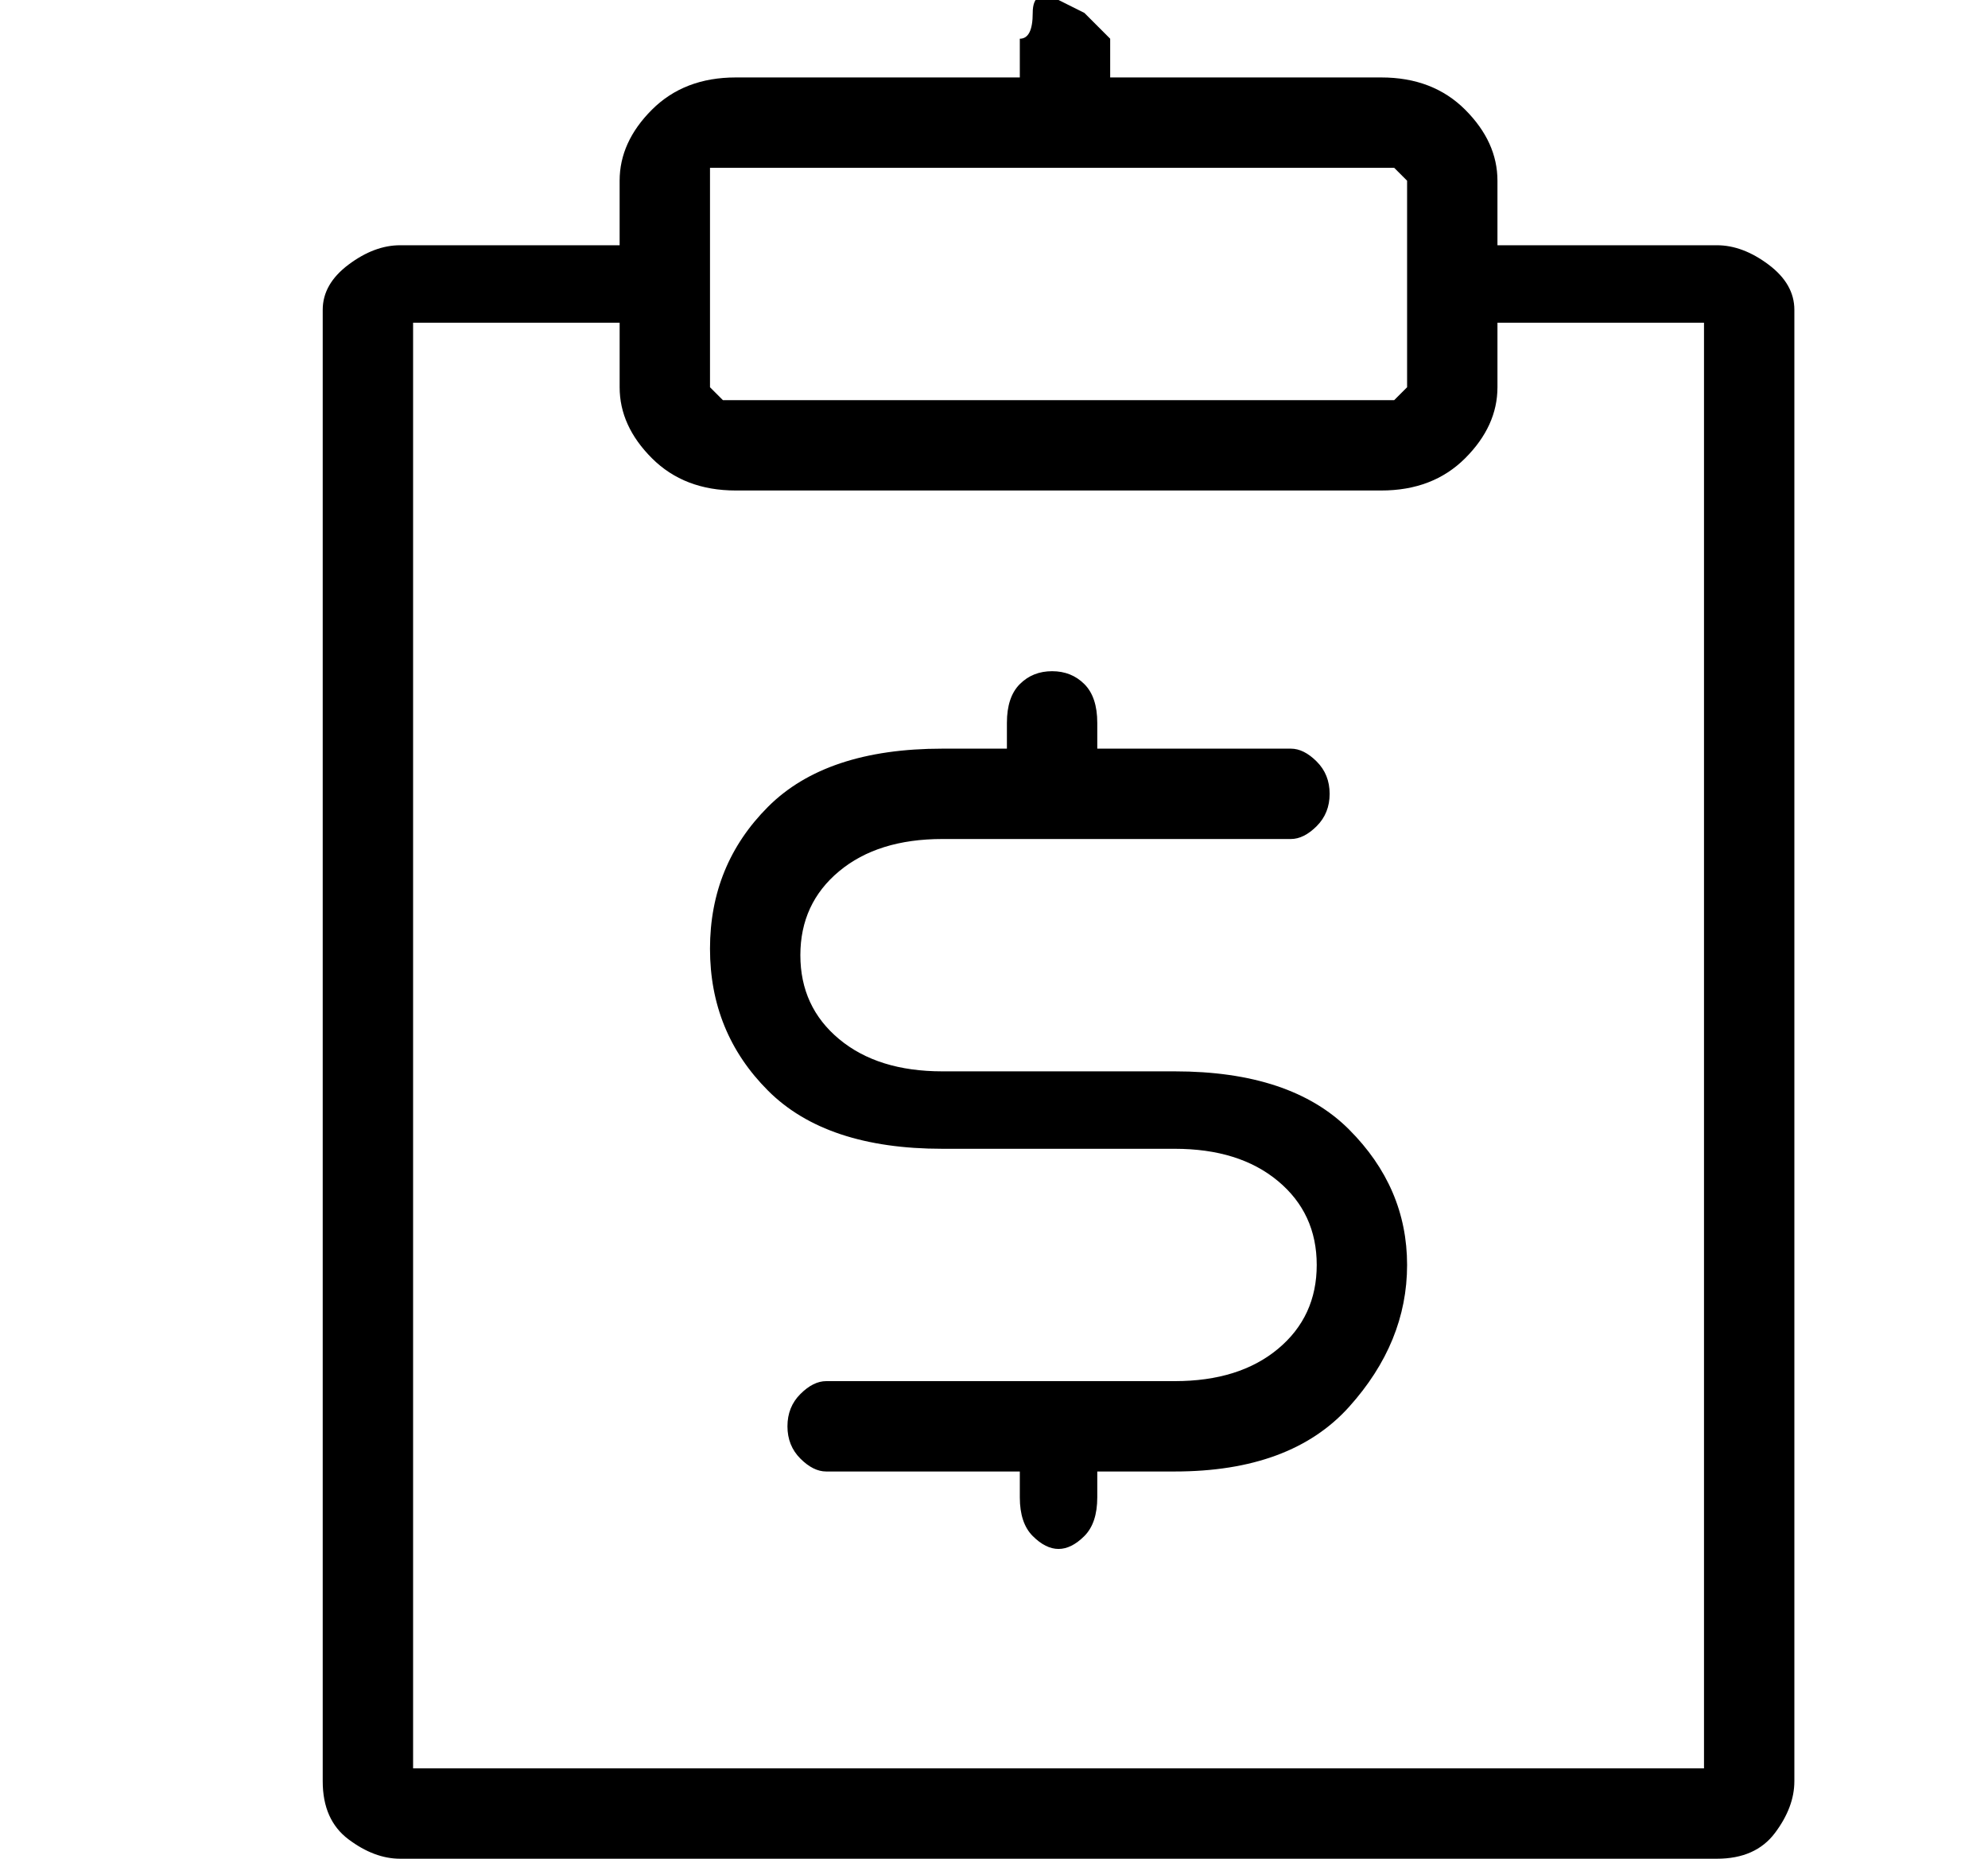 <?xml version="1.0" standalone="no"?>
<!DOCTYPE svg PUBLIC "-//W3C//DTD SVG 1.1//EN" "http://www.w3.org/Graphics/SVG/1.1/DTD/svg11.dtd" >
<svg xmlns="http://www.w3.org/2000/svg" xmlns:xlink="http://www.w3.org/1999/xlink" version="1.1" viewBox="-10 0 154 144">
   <path fill="currentColor"
d="M129 138v-114q0 -2 -2 -3.5t-4 -1.5h-17v-5q0 -3 -2.5 -5.5t-6.5 -2.5h-21v-3l-2 -2t-2 -1t-2 1t-1 2v3h-22q-4 0 -6.5 2.5t-2.5 5.5v5h-17q-2 0 -4 1.5t-2 3.5v114q0 3 2 4.5t4 1.5h102q3 0 4.5 -2t1.5 -4zM45 14v-1h2h50h1l1 1v16l-1 1h-1h-50h-1l-1 -1v-16zM122 137
h-100v-112h16v5q0 3 2.5 5.5t6.5 2.5h50q4 0 6.5 -2.5t2.5 -5.5v-5h16v112zM81 83h-18q-5 0 -8 -2.5t-3 -6.5t3 -6.5t8 -2.5h27q1 0 2 -1t1 -2.5t-1 -2.5t-2 -1h-15v-2q0 -2 -1 -3t-2.5 -1t-2.5 1t-1 3v2h-5q-9 0 -13.5 4.5t-4.5 11t4.5 11t13.5 4.5h18q5 0 8 2.5t3 6.5
t-3 6.5t-8 2.5h-27q-1 0 -2 1t-1 2.5t1 2.5t2 1h15v2q0 2 1 3t2 1t2 -1t1 -3v-2h6q9 0 13.5 -5t4.5 -11t-4.5 -10.5t-13.5 -4.5z" />
</svg>
